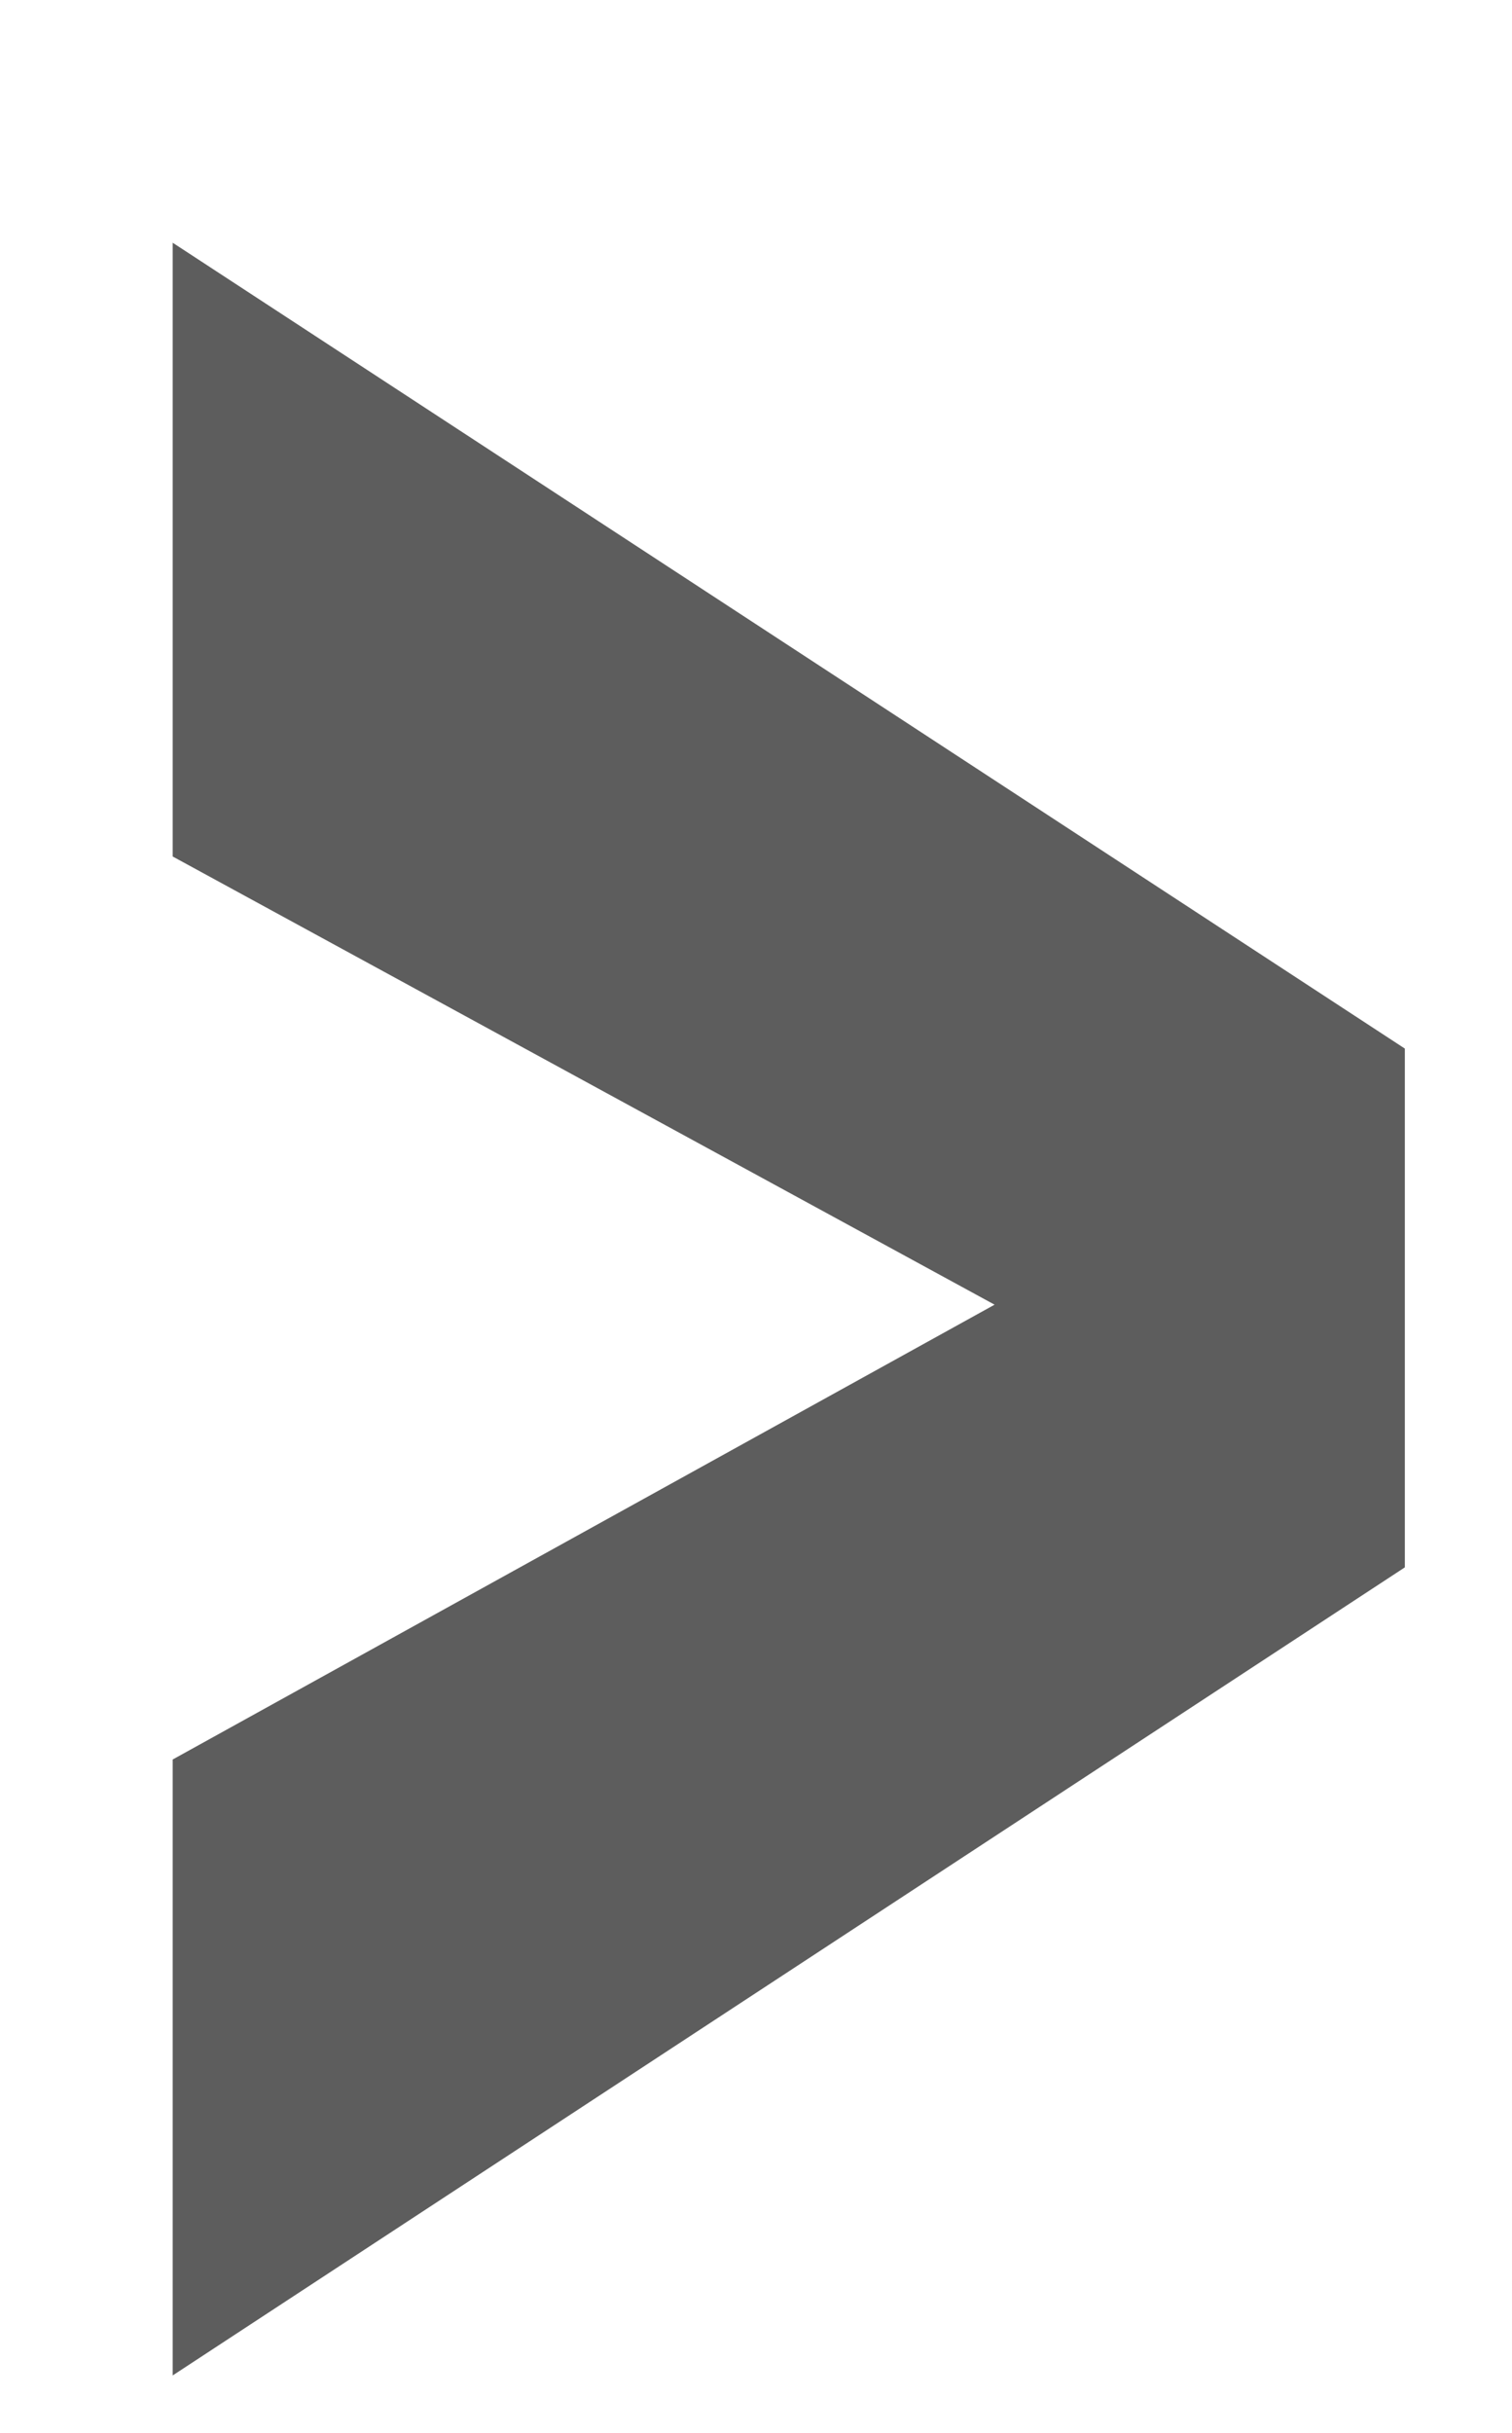 <?xml version="1.0" encoding="utf-8"?>
<!-- Generator: Adobe Illustrator 17.0.0, SVG Export Plug-In . SVG Version: 6.00 Build 0)  -->
<!DOCTYPE svg PUBLIC "-//W3C//DTD SVG 1.1//EN" "http://www.w3.org/Graphics/SVG/1.1/DTD/svg11.dtd">
<svg version="1.1" id="Layer_1" xmlns:x="http://ns.adobe.com/Extensibility/1.0/" xmlns:i="http://ns.adobe.com/AdobeIllustrator/10.0/" xmlns:graph="http://ns.adobe.com/Graphs/1.0/"
	 xmlns="http://www.w3.org/2000/svg" xmlns:xlink="http://www.w3.org/1999/xlink" x="0px" y="0px" width="28.5px" height="45.833px"
	 viewBox="0 0 28.5 45.833" enable-background="new 0 0 28.5 45.833" xml:space="preserve">
<g>
	<path fill="#5D5D5D" d="M18.747,24.575L3.255,16.133V4.572l23.225,15.179v9.772L3.255,44.744V33.142L18.747,24.575z"/>
</g>
</svg>
